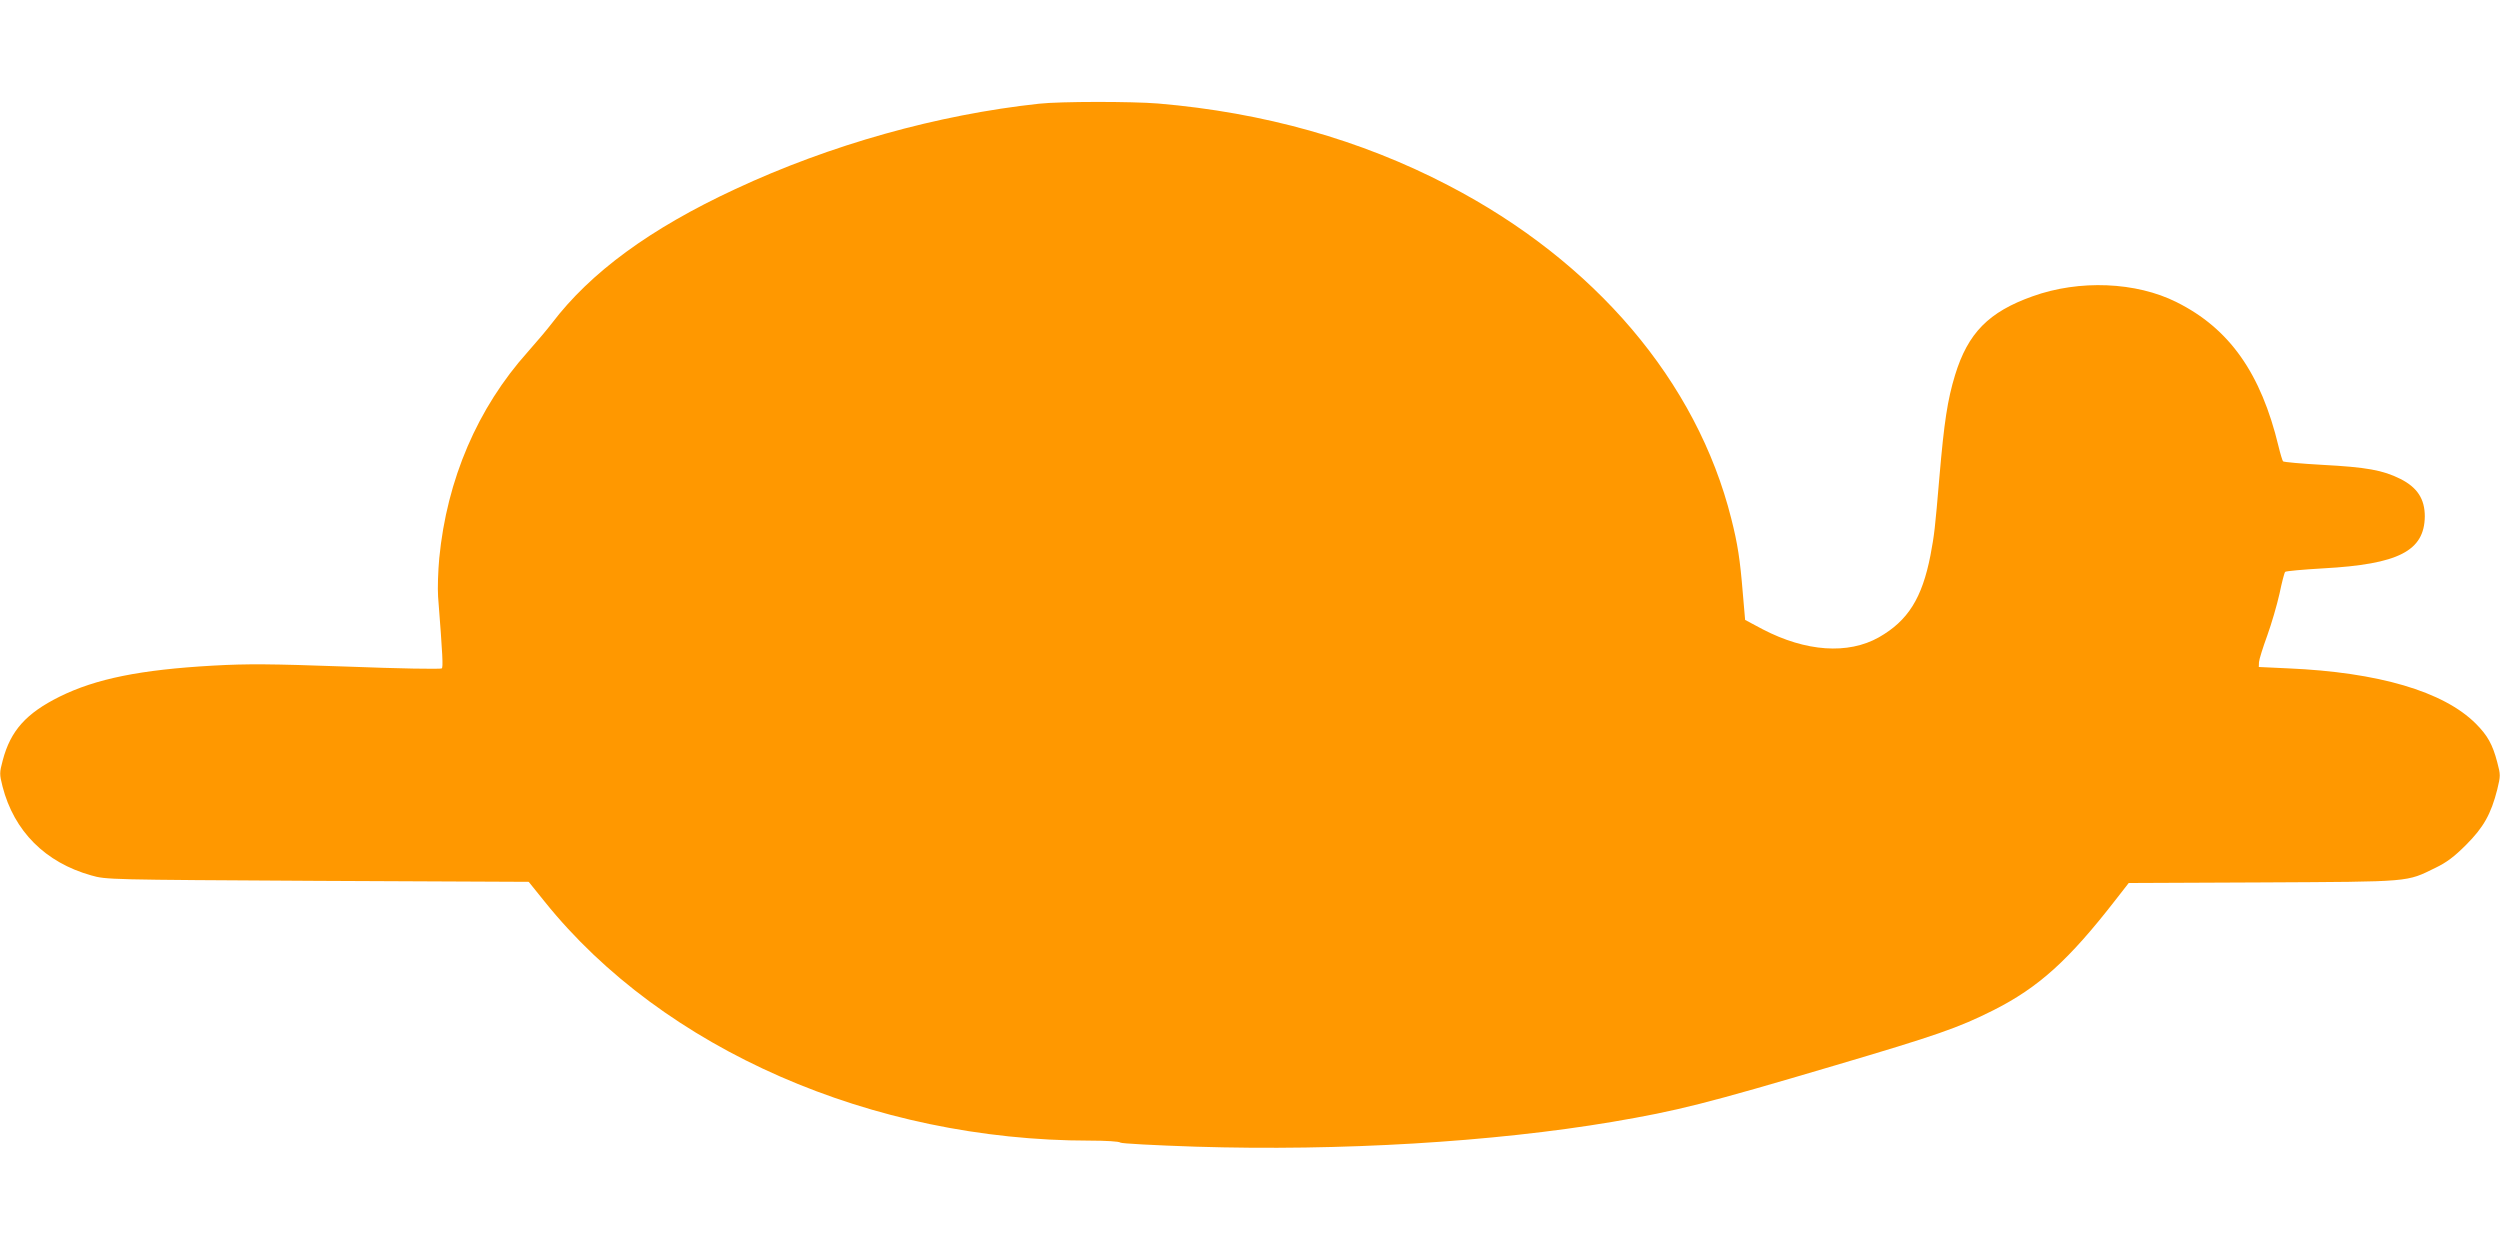 <?xml version="1.0" standalone="no"?>
<!DOCTYPE svg PUBLIC "-//W3C//DTD SVG 20010904//EN"
 "http://www.w3.org/TR/2001/REC-SVG-20010904/DTD/svg10.dtd">
<svg version="1.0" xmlns="http://www.w3.org/2000/svg"
 width="1280pt" height="640pt" viewBox="0 0 1280 640"
 preserveAspectRatio="xMidYMid meet">
<g transform="translate(0,640) scale(0.1,-0.1)"
fill="#ff9800" stroke="none">
<path d="M5320 5869 c-519 -56 -1069 -210 -1555 -437 -437 -203 -742 -427
-940 -688 -22 -29 -77 -94 -123 -146 -257 -287 -414 -653 -453 -1056 -6 -64
-9 -153 -6 -197 24 -308 26 -360 19 -367 -5 -5 -222 -1 -483 9 -398 14 -508
15 -689 5 -371 -21 -599 -67 -785 -159 -171 -85 -251 -174 -291 -326 -17 -64
-17 -70 -1 -134 59 -229 219 -389 454 -455 77 -22 85 -22 1159 -28 l1081 -5
83 -103 c606 -754 1675 -1222 2791 -1222 80 0 149 -4 155 -10 5 -5 177 -14
386 -21 742 -23 1523 24 2133 127 335 57 478 93 1140 289 518 153 633 193 810
282 234 118 387 257 627 566 l67 86 688 3 c765 4 732 1 883 75 56 27 95 56
156 117 90 90 128 158 160 284 17 70 17 75 0 139 -24 92 -50 138 -110 198
-165 165 -499 263 -961 283 l-150 7 1 25 c1 14 20 75 42 135 22 61 50 157 63
215 12 58 25 108 29 112 3 4 91 12 195 18 385 21 518 89 520 266 0 89 -38 148
-125 192 -90 45 -174 60 -400 72 -107 6 -197 14 -201 18 -3 4 -14 39 -23 77
-90 374 -251 603 -522 738 -207 104 -498 116 -737 30 -225 -80 -331 -188 -397
-403 -39 -128 -56 -241 -80 -520 -23 -270 -26 -297 -46 -403 -43 -220 -115
-335 -264 -420 -158 -89 -374 -74 -595 41 l-90 48 -12 139 c-14 171 -26 250
-59 380 -176 701 -698 1316 -1449 1706 -449 234 -945 373 -1485 419 -134 11
-502 11 -610 -1z"/>
</g>
</svg>
